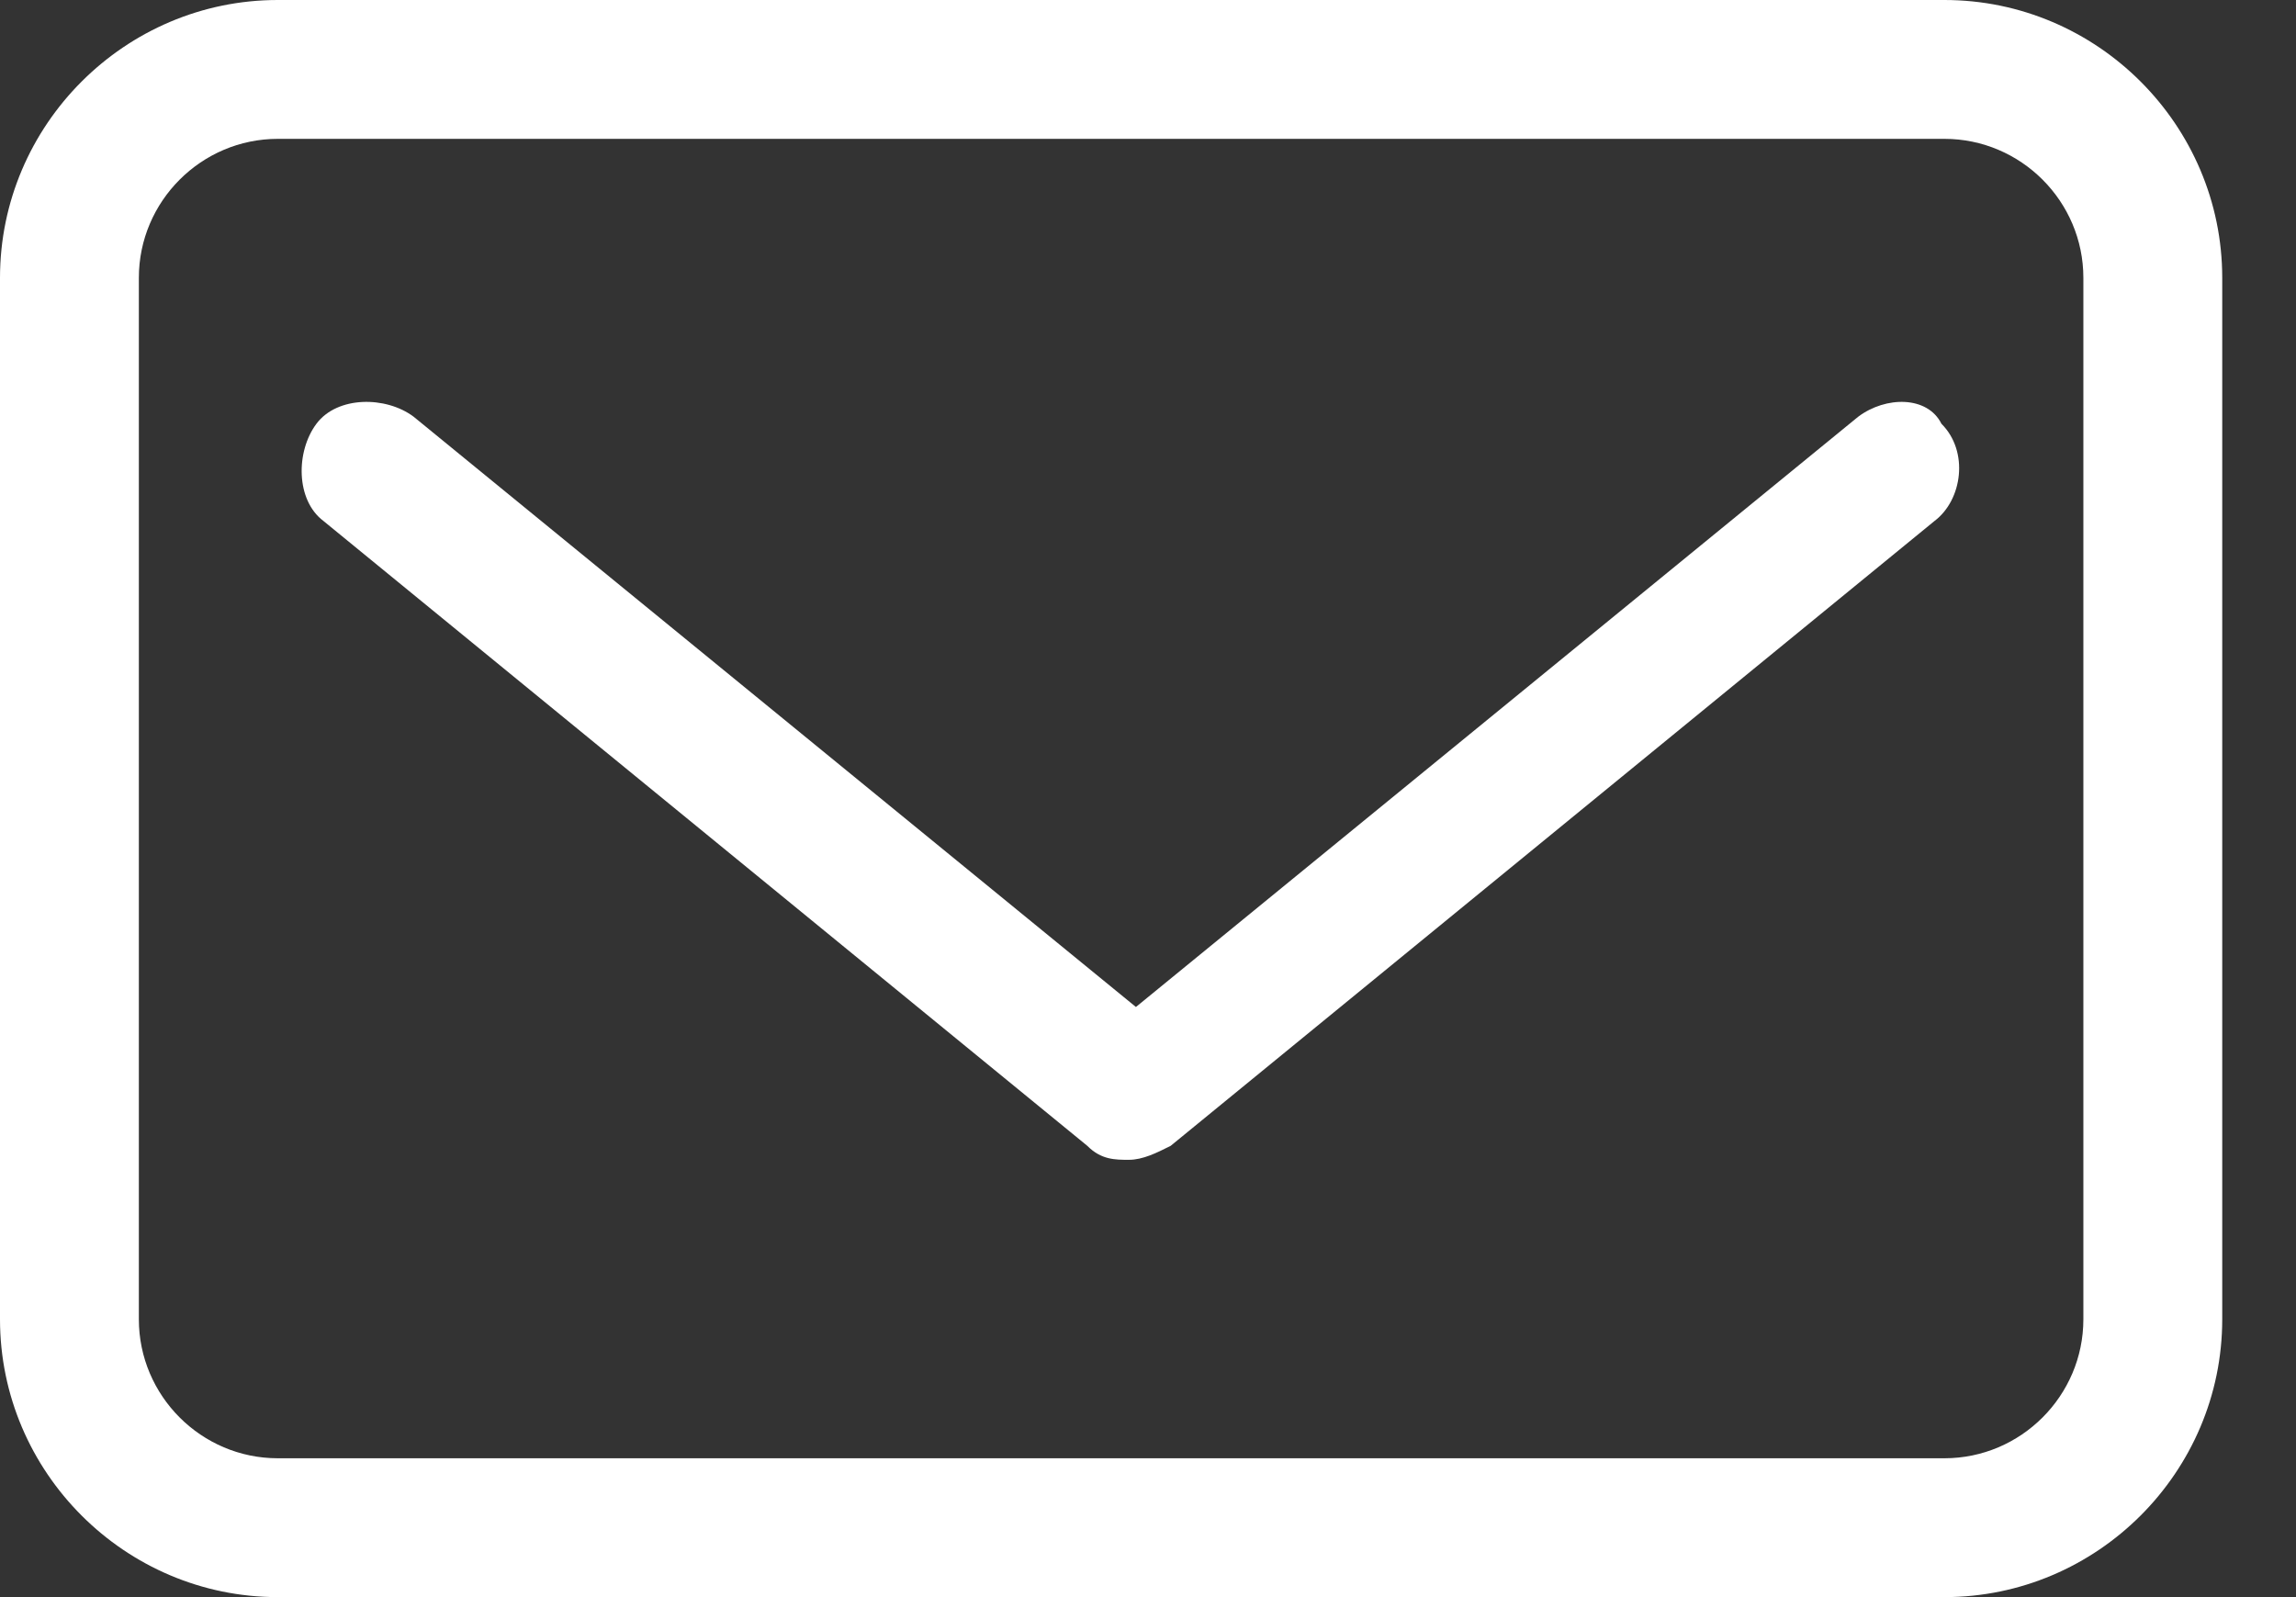 <svg width="23" height="16" viewBox="0 0 23 16" fill="none" xmlns="http://www.w3.org/2000/svg">
<rect x="0" y="0" width="23" height="16" fill="#333333" stroke="none"/>
<path d="M19.478 0H2.783C1.252 0 0 1.252 0 2.783V13.217C0 14.748 1.252 16 2.783 16H19.478C21.009 16 22.261 14.748 22.261 13.217V2.783C22.261 1.252 21.009 0 19.478 0ZM20.87 13.217C20.87 13.983 20.244 14.609 19.478 14.609H2.783C2.017 14.609 1.391 13.983 1.391 13.217V2.783C1.391 2.017 2.017 1.391 2.783 1.391H19.478C20.244 1.391 20.87 2.017 20.87 2.783V13.217Z" fill="white"/>
<path d="M18.614 4.175L11.379 10.088L4.144 4.175C3.866 3.966 3.379 3.966 3.17 4.245C2.962 4.523 2.962 5.01 3.24 5.219L10.892 11.479C11.031 11.619 11.17 11.619 11.309 11.619C11.448 11.619 11.588 11.549 11.727 11.479L19.379 5.219C19.657 5.01 19.727 4.523 19.448 4.245C19.309 3.966 18.892 3.966 18.614 4.175Z" fill="white"/>
</svg>
